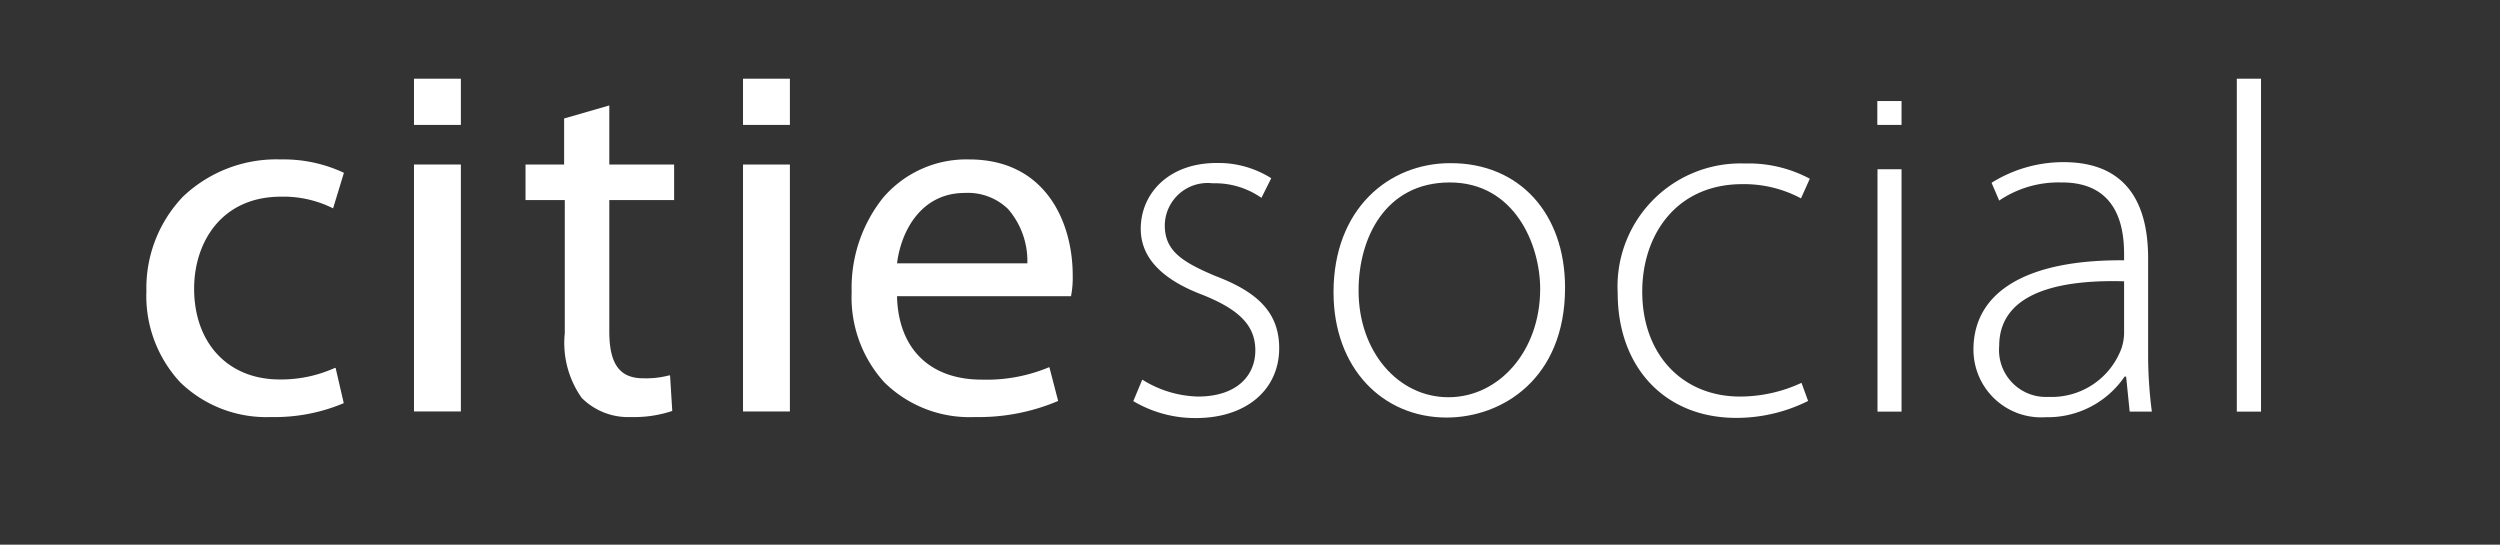 <svg id="圖層_1" data-name="圖層 1" xmlns="http://www.w3.org/2000/svg" viewBox="0 0 147.71 32.18"><rect x="0" y="0" width="147.71" height="32.18" fill="#333333" stroke="none"/><defs><style>.cls-1{fill:#fff;}</style></defs><title>niuslab</title><path class="cls-1" d="M16,24.64a7.3,7.3,0,0,1-5.35-2.05,7.49,7.49,0,0,1-2-5.4,7.81,7.81,0,0,1,2.16-5.57,8,8,0,0,1,5.78-2.2,8.39,8.39,0,0,1,3.73.79h0l-.64,2.1,0,0a6.53,6.53,0,0,0-3.07-.69c-3.55,0-5.14,2.73-5.14,5.43,0,3.22,2,5.37,5.05,5.37a7.71,7.71,0,0,0,3.26-.68l.05,0,.48,2.08h0A10.47,10.47,0,0,1,16,24.64Z"/><path class="cls-1" d="M27.23,24.31H24.46V9.72h2.77Z"/><path class="cls-1" d="M37.29,24.64a3.88,3.88,0,0,1-2.92-1.13,5.63,5.63,0,0,1-1-3.83V11.82H31.05V9.72h2.28V7L36,6.23V9.72h3.83v2.1H36v7.77c0,1.91.61,2.76,2,2.76a5.29,5.29,0,0,0,1.53-.17l.06,0,.13,2.1h0A7.08,7.08,0,0,1,37.29,24.64Z"/><path class="cls-1" d="M46.67,24.31H43.9V9.72h2.77Z"/><path class="cls-1" d="M57.59,24.64a7.16,7.16,0,0,1-5.34-2.05,7.46,7.46,0,0,1-1.93-5.34,8.53,8.53,0,0,1,1.85-5.56,6.47,6.47,0,0,1,5.09-2.27c4.51,0,6.12,3.69,6.12,6.85a5.71,5.71,0,0,1-.1,1.23v0H53c.07,3.09,1.93,4.93,5,4.93a9.56,9.56,0,0,0,4-.74l0,0,.52,2h0A12,12,0,0,1,57.59,24.64ZM53,15.56h7.7a4.69,4.69,0,0,0-1.14-3.21A3.41,3.41,0,0,0,57,11.4C54.44,11.4,53.24,13.63,53,15.56Z"/><path class="cls-1" d="M67.49,22.43a6.49,6.49,0,0,0,3.28,1c2.3,0,3.4-1.23,3.4-2.73s-1-2.42-3.07-3.26c-2.4-.9-3.7-2.18-3.7-3.92,0-2.07,1.63-3.89,4.49-3.89a5.85,5.85,0,0,1,3.22.9l-.58,1.16a4.78,4.78,0,0,0-2.88-.86,2.53,2.53,0,0,0-2.83,2.48c0,1.5,1,2.16,3,3,2.36.9,3.76,2.07,3.76,4.26,0,2.45-1.94,4.13-4.92,4.13a7.15,7.15,0,0,1-3.7-1Z"/><path class="cls-1" d="M92.47,17c0,5.39-3.73,7.67-7,7.67-3.77,0-6.68-2.91-6.68-7.4,0-4.94,3.28-7.63,6.89-7.63C89.74,9.62,92.47,12.58,92.47,17Zm-12.2.18c0,3.59,2.33,6.29,5.31,6.29S91,20.75,91,17.07c0-2.63-1.52-6.29-5.34-6.29S80.27,14.08,80.27,17.16Z"/><path class="cls-1" d="M106.83,23.69a9.47,9.47,0,0,1-4.25,1c-4.22,0-7-3-7-7.37a7.27,7.27,0,0,1,7.52-7.66,7.66,7.66,0,0,1,3.83.9l-.52,1.16a7.13,7.13,0,0,0-3.46-.84c-3.91,0-5.92,3-5.92,6.35,0,3.74,2.4,6.2,5.77,6.2a8.66,8.66,0,0,0,3.64-.81Z"/><path class="cls-1" d="M110.93,24.32V10h1.42V24.32Z"/><path class="cls-1" d="M126.92,20.9a25.85,25.85,0,0,0,.22,3.42h-1.31l-.21-2.07h-.09a5.49,5.49,0,0,1-4.65,2.4,4,4,0,0,1-4.28-4c0-3.32,3-5.32,8.9-5.27v-.35c0-1.44-.28-4.29-3.74-4.25a6.24,6.24,0,0,0-3.64,1.07l-.45-1.05a8,8,0,0,1,4.25-1.22c4.21,0,5,3.11,5,5.69Zm-1.42-4.28c-3.19-.09-7.38.39-7.38,3.83a2.77,2.77,0,0,0,2.91,3,4.4,4.4,0,0,0,4.32-2.88,3.05,3.05,0,0,0,.15-.86Z"/><path class="cls-1" d="M132.16,4.65h1.43V24.32h-1.43Z"/><rect class="cls-1" x="24.46" y="4.65" width="2.77" height="2.73"/><rect class="cls-1" x="43.9" y="4.65" width="2.77" height="2.73"/><rect class="cls-1" x="110.92" y="5.97" width="1.43" height="1.41"/></svg>